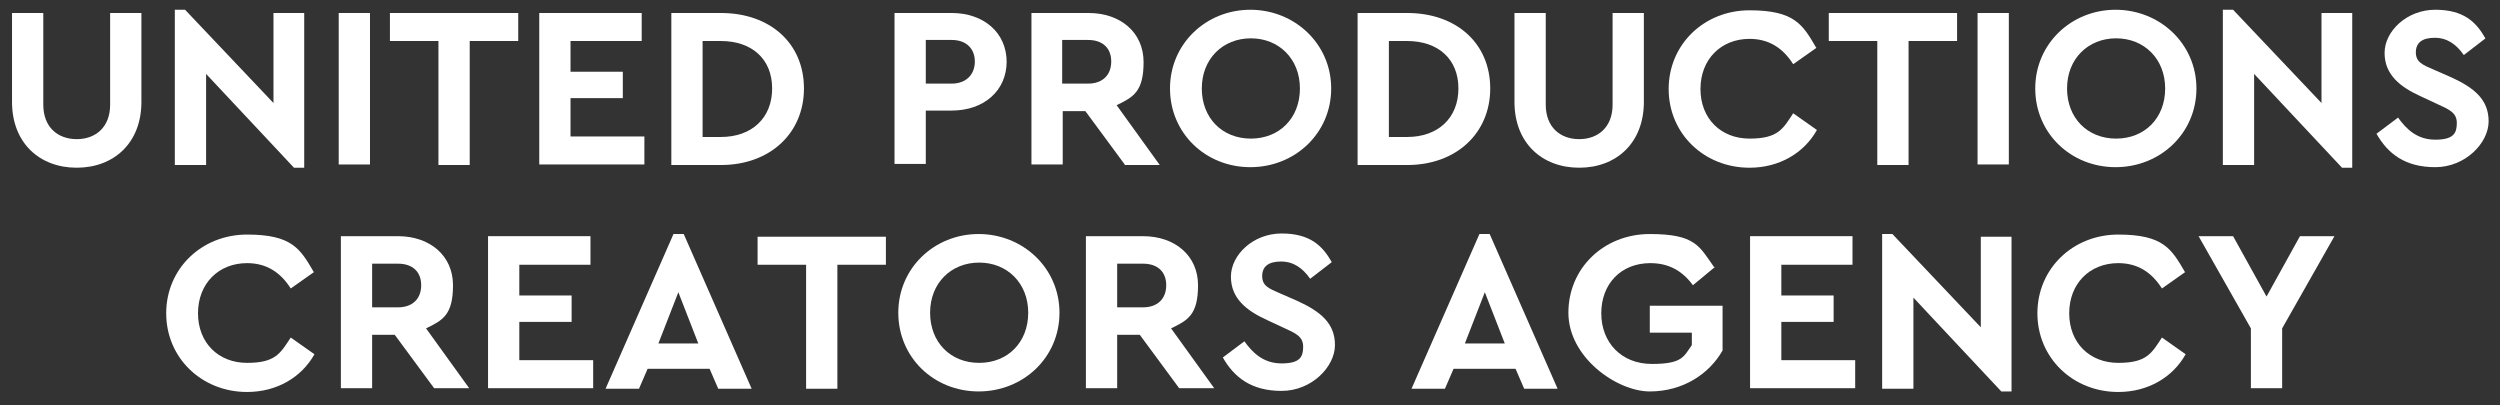<?xml version="1.0" encoding="UTF-8"?>
<svg id="_レイヤー_1" xmlns="http://www.w3.org/2000/svg" version="1.1" viewBox="0 0 463.74 75.15">
  <rect x="0" y="0" width="463.74" height="75.15" fill="#333333" stroke="none"/>
  <!-- Generator: Adobe Illustrator 29.5.1, SVG Export Plug-In . SVG Version: 2.1.0 Build 141)  -->
  <defs>
    <style>
      .st0 {
        fill: #fff;
      }
    </style>
  </defs>
  <g id="_レイヤー_2">
    <g>
      <g>
        <path class="st0" d="M26.23,18.91c0,7.6-5.1,12.2-12,12.2S2.23,26.51,2.23,18.91V2.41h5.8v17c0,4.2,2.7,6.4,6.2,6.4s6.2-2.2,6.2-6.4V2.41h5.8v16.5Z"/>
        <path class="st0" d="M56.43,2.41v28.7h-1.9l-16.3-17.4v16.9h-5.8V1.81h1.9l16.4,17.3V2.41h5.8-.1Z"/>
        <path class="st0" d="M68.63,30.51h-5.8V2.41h5.8v28.2-.1Z"/>
        <path class="st0" d="M96.23,7.61h-9.1v23h-5.8V7.61h-9V2.41h23.8v5.2s.1,0,.1,0Z"/>
        <path class="st0" d="M119.03,7.61h-13.2v5.7h9.7v4.9h-9.7v7.1h13.7v5.2h-19.5V2.41h19v5.2Z"/>
        <path class="st0" d="M149.13,16.41c0,8.3-6.3,14.2-15.4,14.2h-9.2V2.41h9.2c9.1,0,15.4,5.6,15.4,14ZM130.33,7.61v17.8h3.4c5.7,0,9.5-3.5,9.5-9s-3.8-8.8-9.5-8.8c0,0-3.4,0-3.4,0Z"/>
        <path class="st0" d="M186.73,11.41c0,5.4-4.2,9.1-10.2,9.1h-4.8v9.9h-5.8V2.41h10.6c5.9,0,10.2,3.6,10.2,9.1,0,0,0-.1,0-.1ZM171.73,7.41v8.1h4.8c2.7,0,4.3-1.7,4.3-4.1s-1.6-4-4.3-4h-4.8Z"/>
        <path class="st0" d="M208.63,30.51l-7.3-9.9h-4.2v9.9h-5.8V2.41h10.6c5.9,0,10.2,3.6,10.2,9.1s-1.9,6.5-5,8l8,11.1h-6.5v-.1ZM197.03,15.51h4.8c2.7,0,4.3-1.6,4.3-4.1s-1.6-4-4.3-4h-4.8v8.1Z"/>
        <path class="st0" d="M246.93,16.41c0,8.3-6.7,14.6-15,14.6s-14.9-6.3-14.9-14.6,6.7-14.6,14.9-14.6,15,6.3,15,14.6ZM222.93,16.41c0,5.5,3.8,9.3,9.1,9.3s9.1-3.8,9.1-9.3-3.9-9.3-9.1-9.3-9.1,3.8-9.1,9.3Z"/>
        <path class="st0" d="M276.43,16.41c0,8.3-6.3,14.2-15.4,14.2h-9.2V2.41h9.2c9.1,0,15.4,5.6,15.4,14ZM257.63,7.61v17.8h3.4c5.7,0,9.5-3.5,9.5-9s-3.8-8.8-9.5-8.8c0,0-3.4,0-3.4,0Z"/>
        <path class="st0" d="M304.93,18.91c0,7.6-5.1,12.2-12,12.2s-12-4.6-12-12.2V2.41h5.8v17c0,4.2,2.7,6.4,6.2,6.4s6.2-2.2,6.2-6.4V2.41h5.8v16.5Z"/>
        <path class="st0" d="M337.03,8.81l-4.4,3.1c-1.9-3-4.5-4.7-8.1-4.7-5.3,0-9.1,3.8-9.1,9.3s3.8,9.2,9.1,9.2,6.2-1.8,8.1-4.7l4.4,3.1c-2.4,4.3-7,7-12.5,7-8.4,0-15-6.3-15-14.6s6.6-14.6,15-14.6,9.9,2.7,12.4,7c0,0,.1-.1.1-.1Z"/>
        <path class="st0" d="M363.13,7.61h-9.1v23h-5.8V7.61h-9V2.41h23.8v5.2s.1,0,.1,0Z"/>
        <path class="st0" d="M372.63,30.51h-5.8V2.41h5.8v28.2-.1Z"/>
        <path class="st0" d="M407.43,16.41c0,8.3-6.7,14.6-15,14.6s-14.9-6.3-14.9-14.6,6.7-14.6,14.9-14.6,15,6.3,15,14.6ZM383.43,16.41c0,5.5,3.8,9.3,9.1,9.3s9.1-3.8,9.1-9.3-3.9-9.3-9.1-9.3-9.1,3.8-9.1,9.3Z"/>
        <path class="st0" d="M436.33,2.41v28.7h-1.9l-16.3-17.4v16.9h-5.8V1.81h1.9l16.4,17.3V2.41h5.8-.1Z"/>
        <path class="st0" d="M460.93,7.21l-3.9,3c-1.4-2-3.1-3.2-5.4-3.2s-3.5.9-3.5,2.7,1.2,2.3,3.3,3.2l3.2,1.4c4.4,2,7,4.2,7,8.2s-4.3,8.5-9.9,8.5-8.8-2.5-10.9-6.2l4-3c1.5,2.1,3.5,4.1,6.9,4.1s4-1.2,4-3.1-1.4-2.5-3.6-3.5l-3-1.4c-4-1.8-6.8-4.1-6.8-8.1s4.1-8,9.4-8,7.6,2.3,9.3,5.3c0,0-.1.1-.1.1Z"/>
      </g>
      <g>
        <path class="st0" d="M58.33,50.41l-4.4,3.1c-1.9-3-4.5-4.7-8.1-4.7-5.3,0-9.1,3.8-9.1,9.3s3.8,9.2,9.1,9.2,6.2-1.8,8.1-4.7l4.4,3.1c-2.4,4.3-7,7-12.5,7-8.4,0-15-6.3-15-14.6s6.6-14.6,15-14.6,9.9,2.7,12.4,7c0,0,.1-.1.1-.1Z"/>
        <path class="st0" d="M80.53,72.01l-7.3-9.9h-4.2v9.9h-5.8v-28.2h10.6c5.9,0,10.2,3.6,10.2,9.1s-1.9,6.5-5,8l8,11.1s-6.5,0-6.5,0ZM69.03,57.01h4.8c2.7,0,4.3-1.6,4.3-4.1s-1.6-4-4.3-4h-4.8v8.1Z"/>
        <path class="st0" d="M109.53,49.11h-13.2v5.7h9.7v4.9h-9.7v7.1h13.7v5.2h-19.5v-28.2h19v5.3Z"/>
        <path class="st0" d="M131.63,68.41h-11.5l-1.6,3.7h-6.2l12.6-28.7h1.9l12.6,28.7h-6.2l-1.6-3.7ZM125.83,54.21l-3.7,9.5h7.4l-3.7-9.5Z"/>
        <path class="st0" d="M164.43,49.11h-9.1v23h-5.8v-23h-9v-5.2h23.8v5.2h.1Z"/>
        <path class="st0" d="M196.53,58.01c0,8.3-6.7,14.6-15,14.6s-14.9-6.3-14.9-14.6,6.7-14.6,14.9-14.6,15,6.3,15,14.6ZM172.53,58.01c0,5.5,3.8,9.3,9.1,9.3s9.1-3.8,9.1-9.3-3.9-9.3-9.1-9.3-9.1,3.8-9.1,9.3Z"/>
        <path class="st0" d="M218.73,72.01l-7.3-9.9h-4.2v9.9h-5.8v-28.2h10.6c5.9,0,10.2,3.6,10.2,9.1s-1.9,6.5-5,8l8,11.1h-6.5ZM207.23,57.01h4.8c2.7,0,4.3-1.6,4.3-4.1s-1.6-4-4.3-4h-4.8v8.1Z"/>
        <path class="st0" d="M246.93,48.71l-3.9,3c-1.4-2-3.1-3.2-5.4-3.2s-3.5.9-3.5,2.7,1.2,2.3,3.3,3.2l3.2,1.4c4.4,2,7,4.2,7,8.2s-4.3,8.5-9.9,8.5-8.8-2.5-10.9-6.2l4-3c1.5,2.1,3.5,4.1,6.9,4.1s4-1.2,4-3.1-1.4-2.5-3.6-3.5l-3-1.4c-4-1.8-6.8-4.1-6.8-8.1s4.1-8,9.4-8,7.6,2.3,9.3,5.3c0,0-.1.1-.1.1Z"/>
        <path class="st0" d="M281.13,68.41h-11.5l-1.6,3.7h-6.2l12.6-28.7h1.9l12.6,28.7h-6.2l-1.6-3.7h0ZM275.43,54.21l-3.7,9.5h7.4l-3.7-9.5h0Z"/>
        <path class="st0" d="M318.13,49.51l-4.1,3.4c-1.9-2.6-4.4-4.1-7.9-4.1-5.5,0-9.1,3.9-9.1,9.3s3.7,9.4,9.4,9.4,5.9-1.4,7.4-3.5v-2.3h-7.8v-5h13.5v8.3c-2.5,4.4-7.4,7.6-13.5,7.6s-15.1-6.3-15.1-14.6,6.6-14.6,15.1-14.6,9.2,2.3,11.9,6.1c0,0,.2,0,.2,0Z"/>
        <path class="st0" d="M343.63,49.11h-13.2v5.7h9.7v4.9h-9.7v7.1h13.7v5.2h-19.5v-28.2h19v5.3Z"/>
        <path class="st0" d="M373.13,43.91v28.7h-1.9l-16.3-17.4v16.9h-5.8v-28.7h1.9l16.4,17.3v-16.8h5.8-.1Z"/>
        <path class="st0" d="M405.43,50.41l-4.4,3.1c-1.9-3-4.5-4.7-8.1-4.7-5.3,0-9.1,3.8-9.1,9.3s3.8,9.2,9.1,9.2,6.2-1.8,8.1-4.7l4.4,3.1c-2.4,4.3-7,7-12.5,7-8.4,0-15-6.3-15-14.6s6.6-14.6,15-14.6,9.9,2.7,12.4,7c0,0,.1-.1.1-.1Z"/>
        <path class="st0" d="M423.33,60.91v11.1h-5.8v-11.1l-9.7-17.1h6.4l6.2,11.2,6.2-11.2h6.4l-9.7,17.1Z"/>
      </g>
    </g>
  </g>
</svg>